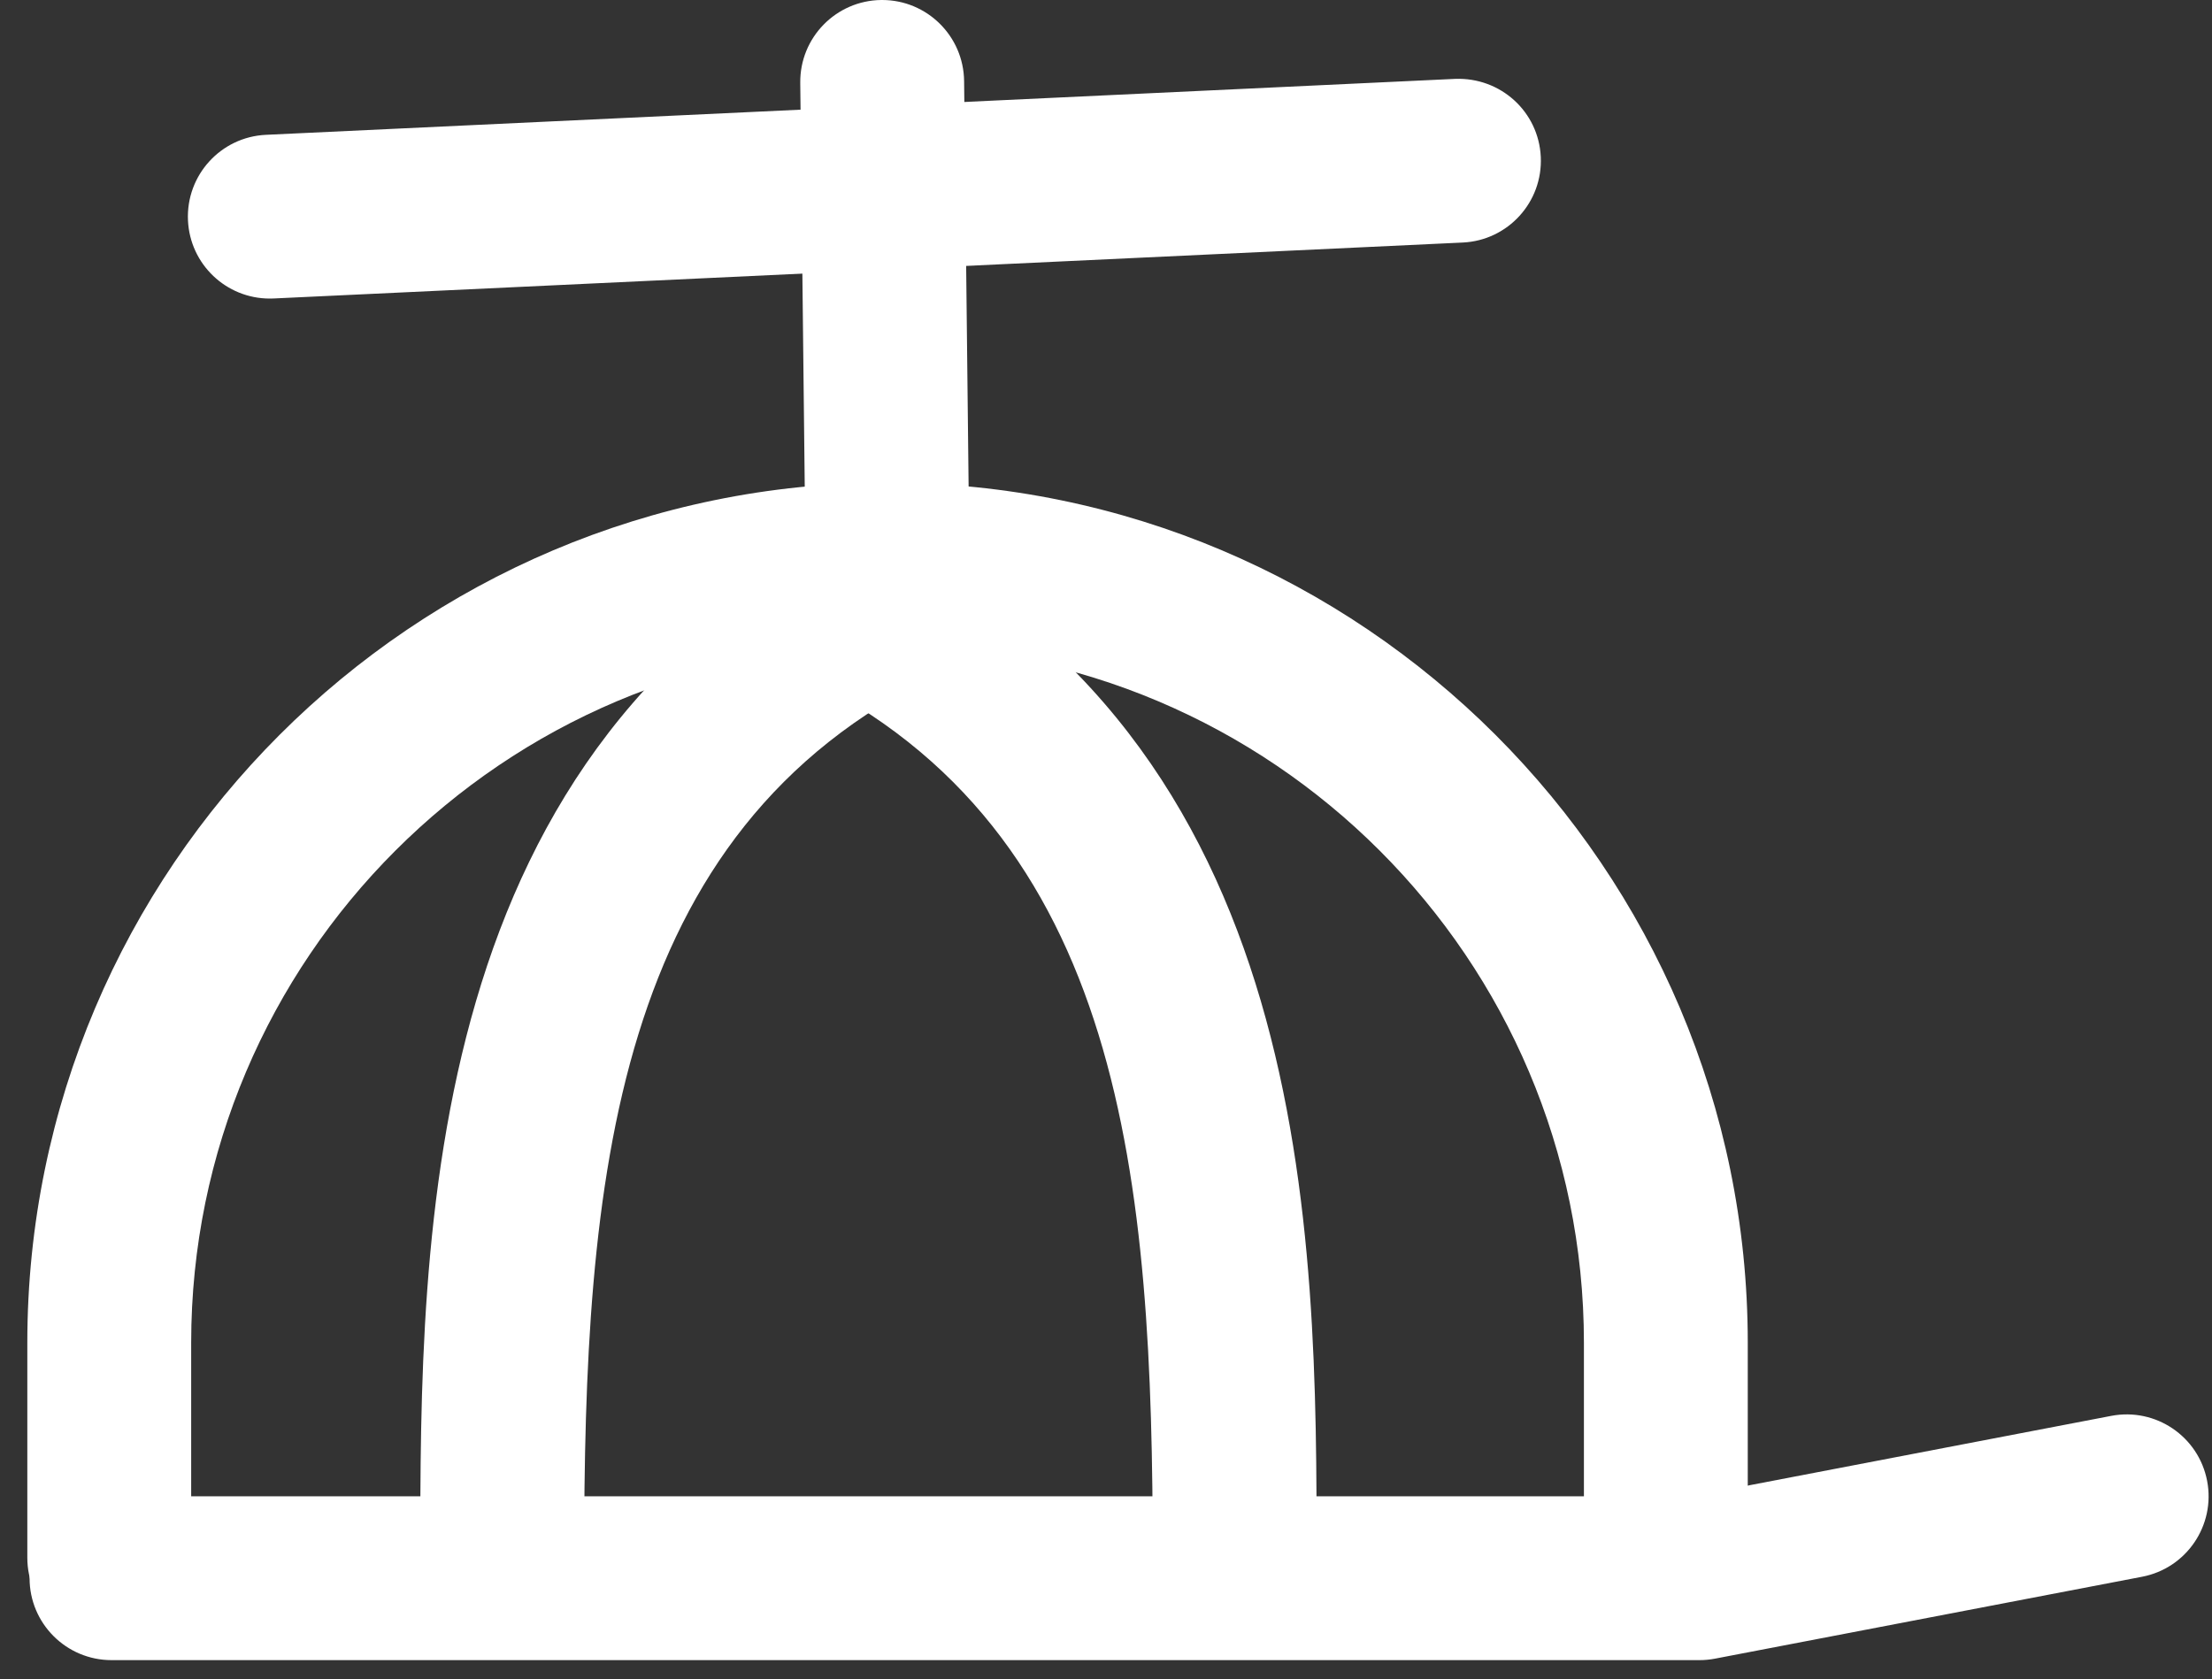 <?xml version="1.0" encoding="UTF-8" standalone="no"?>
<svg width="54px" height="41px" viewBox="0 0 54 41" version="1.1" xmlns="http://www.w3.org/2000/svg" xmlns:xlink="http://www.w3.org/1999/xlink">
    <rect x="0" y="0" width="54" height="41" fill="#333333" stroke="none"/>
    <!-- Generator: Sketch 48.2 (47327) - http://www.bohemiancoding.com/sketch -->
    <title>noun_propeller hat_120668</title>
    <desc>Created with Sketch.</desc>
    <defs></defs>
    <g id="Page-1" stroke="none" stroke-width="1" fill="none" fill-rule="evenodd">
        <g id="noun_propeller-hat_120668" fill="#FFFFFF" fill-rule="nonzero">
            <g id="Group">
                <g transform="translate(0, 11)" id="Shape">
                    <path d="M40.667,29.036 C39.563,29.036 38.667,28.14 38.667,27.036 L38.667,21.786 C38.667,12.412 31.041,4.786 21.667,4.786 C12.293,4.786 4.667,12.412 4.667,21.786 L4.667,27.036 C4.667,28.14 3.771,29.036 2.667,29.036 C1.563,29.036 0.667,28.14 0.667,27.036 L0.667,21.786 C0.667,10.207 10.087,0.786 21.667,0.786 C33.247,0.786 42.667,10.207 42.667,21.786 L42.667,27.036 C42.667,28.141 41.771,29.036 40.667,29.036 Z"></path>
                    <path d="M12.26,29.036 C11.156,29.036 10.26,28.14 10.26,27.036 C10.26,19.101 10.26,7.109 21.155,1.858 C22.152,1.379 23.345,1.796 23.825,2.792 C24.305,3.788 23.887,4.982 22.891,5.462 C14.92,9.304 14.26,17.859 14.26,27.036 C14.26,28.141 13.364,29.036 12.26,29.036 Z"></path>
                    <path d="M30.141,29.036 C29.037,29.036 28.141,28.14 28.141,27.036 C28.141,17.859 27.481,9.304 19.51,5.462 C18.515,4.983 18.097,3.787 18.576,2.792 C19.056,1.798 20.252,1.38 21.246,1.858 C32.141,7.109 32.141,19.101 32.141,27.036 C32.141,28.141 31.246,29.036 30.141,29.036 Z"></path>
                    <path d="M41.489,29.536 L2.722,29.536 C1.618,29.536 0.722,28.64 0.722,27.536 C0.722,26.432 1.618,25.536 2.722,25.536 L41.3,25.536 L51.54,23.572 C52.627,23.364 53.673,24.075 53.881,25.159 C54.089,26.244 53.378,27.292 52.294,27.5 L41.867,29.5 C41.742,29.524 41.616,29.536 41.489,29.536 Z"></path>
                </g>
                <path d="M21.667,15.786 C20.573,15.786 19.68,14.905 19.667,13.808 L19.536,2.022 C19.524,0.918 20.409,0.012 21.514,0 C21.521,0 21.529,0 21.536,0 C22.63,0 23.523,0.881 23.536,1.978 L23.667,13.764 C23.679,14.868 22.794,15.774 21.689,15.786 C21.682,15.786 21.674,15.786 21.667,15.786 Z" id="Shape"></path>
                <path d="M6.585,7.29 C5.523,7.29 4.639,6.455 4.589,5.384 C4.537,4.28 5.389,3.344 6.492,3.292 L35.522,1.926 C36.633,1.883 37.562,2.727 37.614,3.83 C37.666,4.934 36.814,5.87 35.711,5.922 L6.681,7.288 C6.648,7.289 6.617,7.29 6.585,7.29 Z" id="Shape"></path>
            </g>
        </g>
    </g>
</svg>